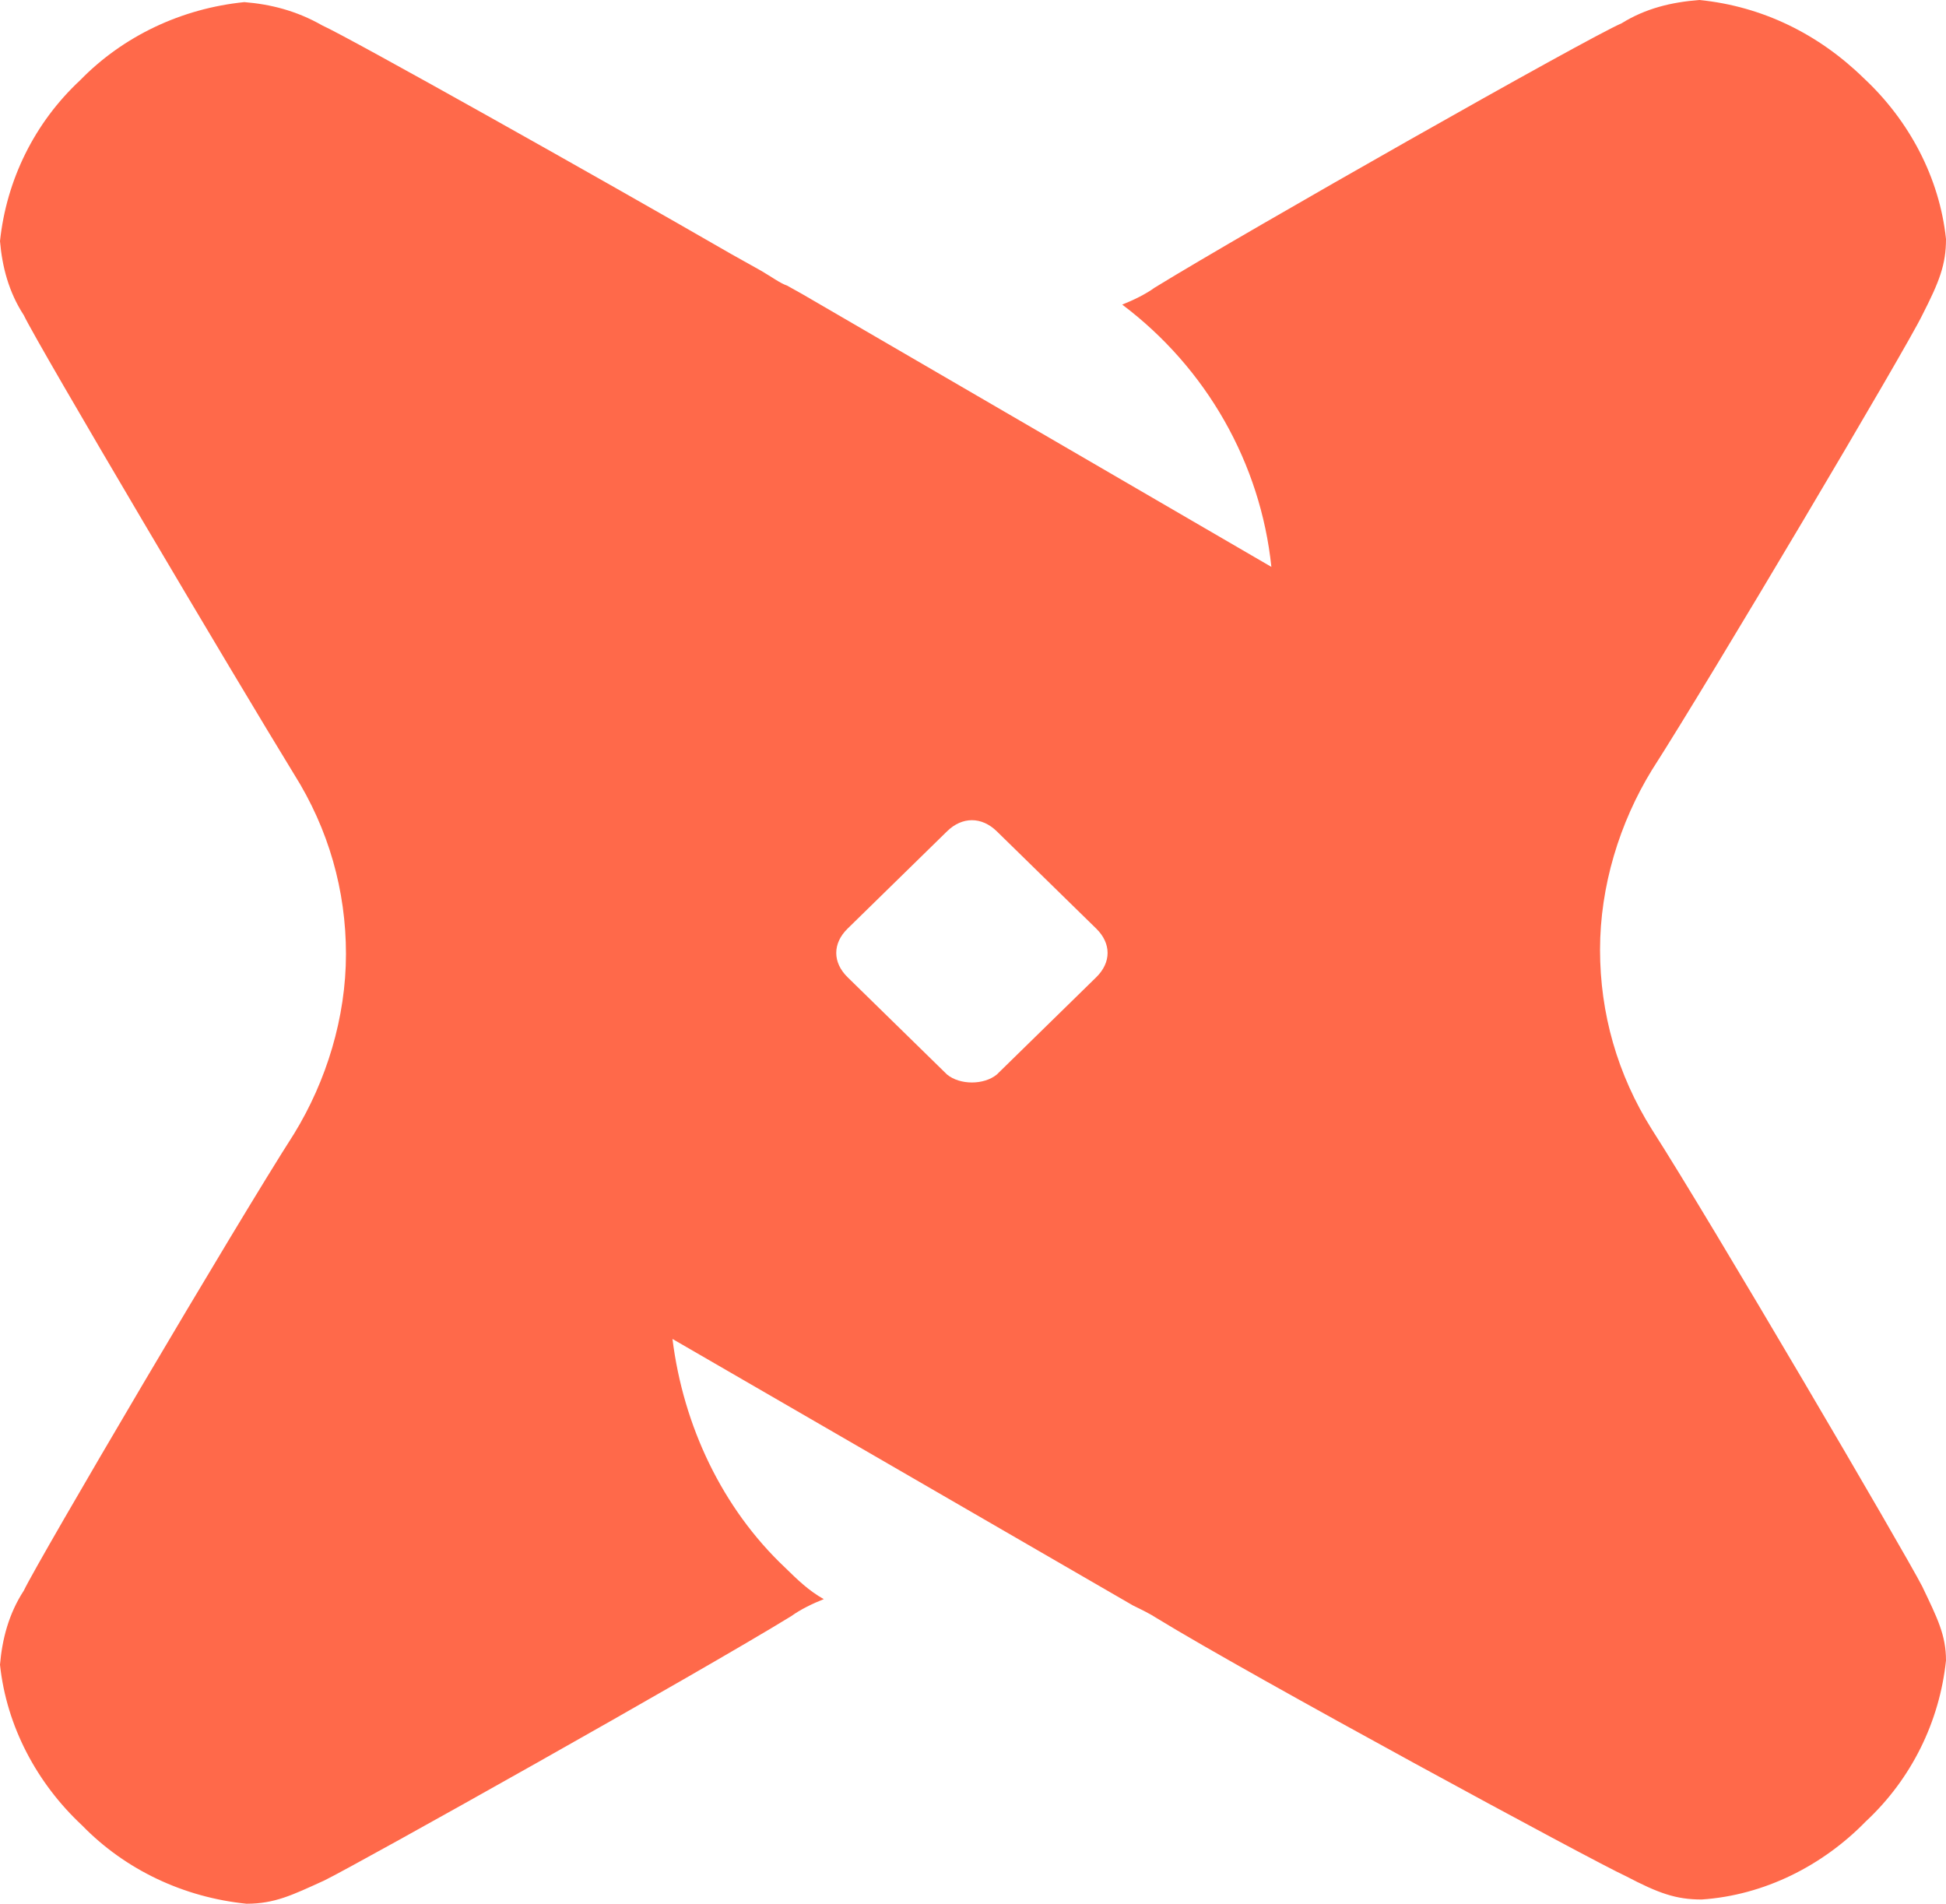 <?xml version="1.0" encoding="UTF-8"?> <svg xmlns="http://www.w3.org/2000/svg" width="46" height="45" viewBox="0 0 46 45" fill="none"><g clip-path="url(#clip0_5013_3795)"><path d="M44.058 1.85C45.131 2.85 45.847 4.2 46 5.65C46 6.25 45.847 6.65 45.438 7.45C45.08 8.2 40.429 16.05 39.049 18.2C38.282 19.45 37.822 20.95 37.822 22.45C37.822 23.95 38.231 25.4 39.049 26.7C40.429 28.85 45.029 36.7 45.438 37.5C45.796 38.25 46 38.65 46 39.25C45.847 40.7 45.182 42.05 44.109 43.05C43.087 44.1 41.707 44.8 40.224 44.9C39.611 44.9 39.202 44.75 38.436 44.35C37.669 44 29.542 39.6 27.344 38.25C27.191 38.15 26.987 38.05 26.782 37.95L15.896 31.65C16.151 33.7 17.071 35.65 18.553 37.05C18.86 37.35 19.116 37.6 19.473 37.8C19.218 37.9 18.911 38.05 18.707 38.2C16.509 39.55 8.484 44.05 7.667 44.45C6.9 44.8 6.491 45 5.827 45C4.344 44.85 2.964 44.2 1.942 43.15C0.869 42.15 0.153 40.8 0 39.35C0.051 38.75 0.204 38.15 0.562 37.6C0.92 36.85 5.571 28.95 6.951 26.8C7.718 25.55 8.178 24.05 8.178 22.55C8.178 21.05 7.769 19.6 6.951 18.3C5.571 16.05 0.92 8.2 0.562 7.45C0.204 6.9 0.051 6.3 0 5.7C0.153 4.25 0.818 2.9 1.891 1.9C2.913 0.85 4.293 0.2 5.776 0.05C6.389 0.1 7.002 0.25 7.616 0.6C8.28 0.9 14.158 4.2 17.276 6L17.991 6.4C18.247 6.55 18.451 6.7 18.604 6.75L18.962 6.95L30.053 13.4C29.798 10.95 28.52 8.7 26.527 7.2C26.782 7.1 27.089 6.95 27.293 6.8C29.491 5.45 37.516 0.9 38.333 0.55C38.896 0.2 39.509 0.05 40.173 0C41.656 0.15 42.984 0.8 44.058 1.85ZM23.562 25.4L25.913 23.1C26.271 22.75 26.271 22.3 25.913 21.95L23.562 19.65C23.204 19.3 22.744 19.3 22.387 19.65L20.036 21.95C19.678 22.3 19.678 22.75 20.036 23.1L22.387 25.4C22.693 25.65 23.256 25.65 23.562 25.4Z" fill="#FF694A"></path></g><defs><clipPath id="clip0_5013_3795"><rect width="46" height="45" fill="white"></rect></clipPath></defs></svg> 